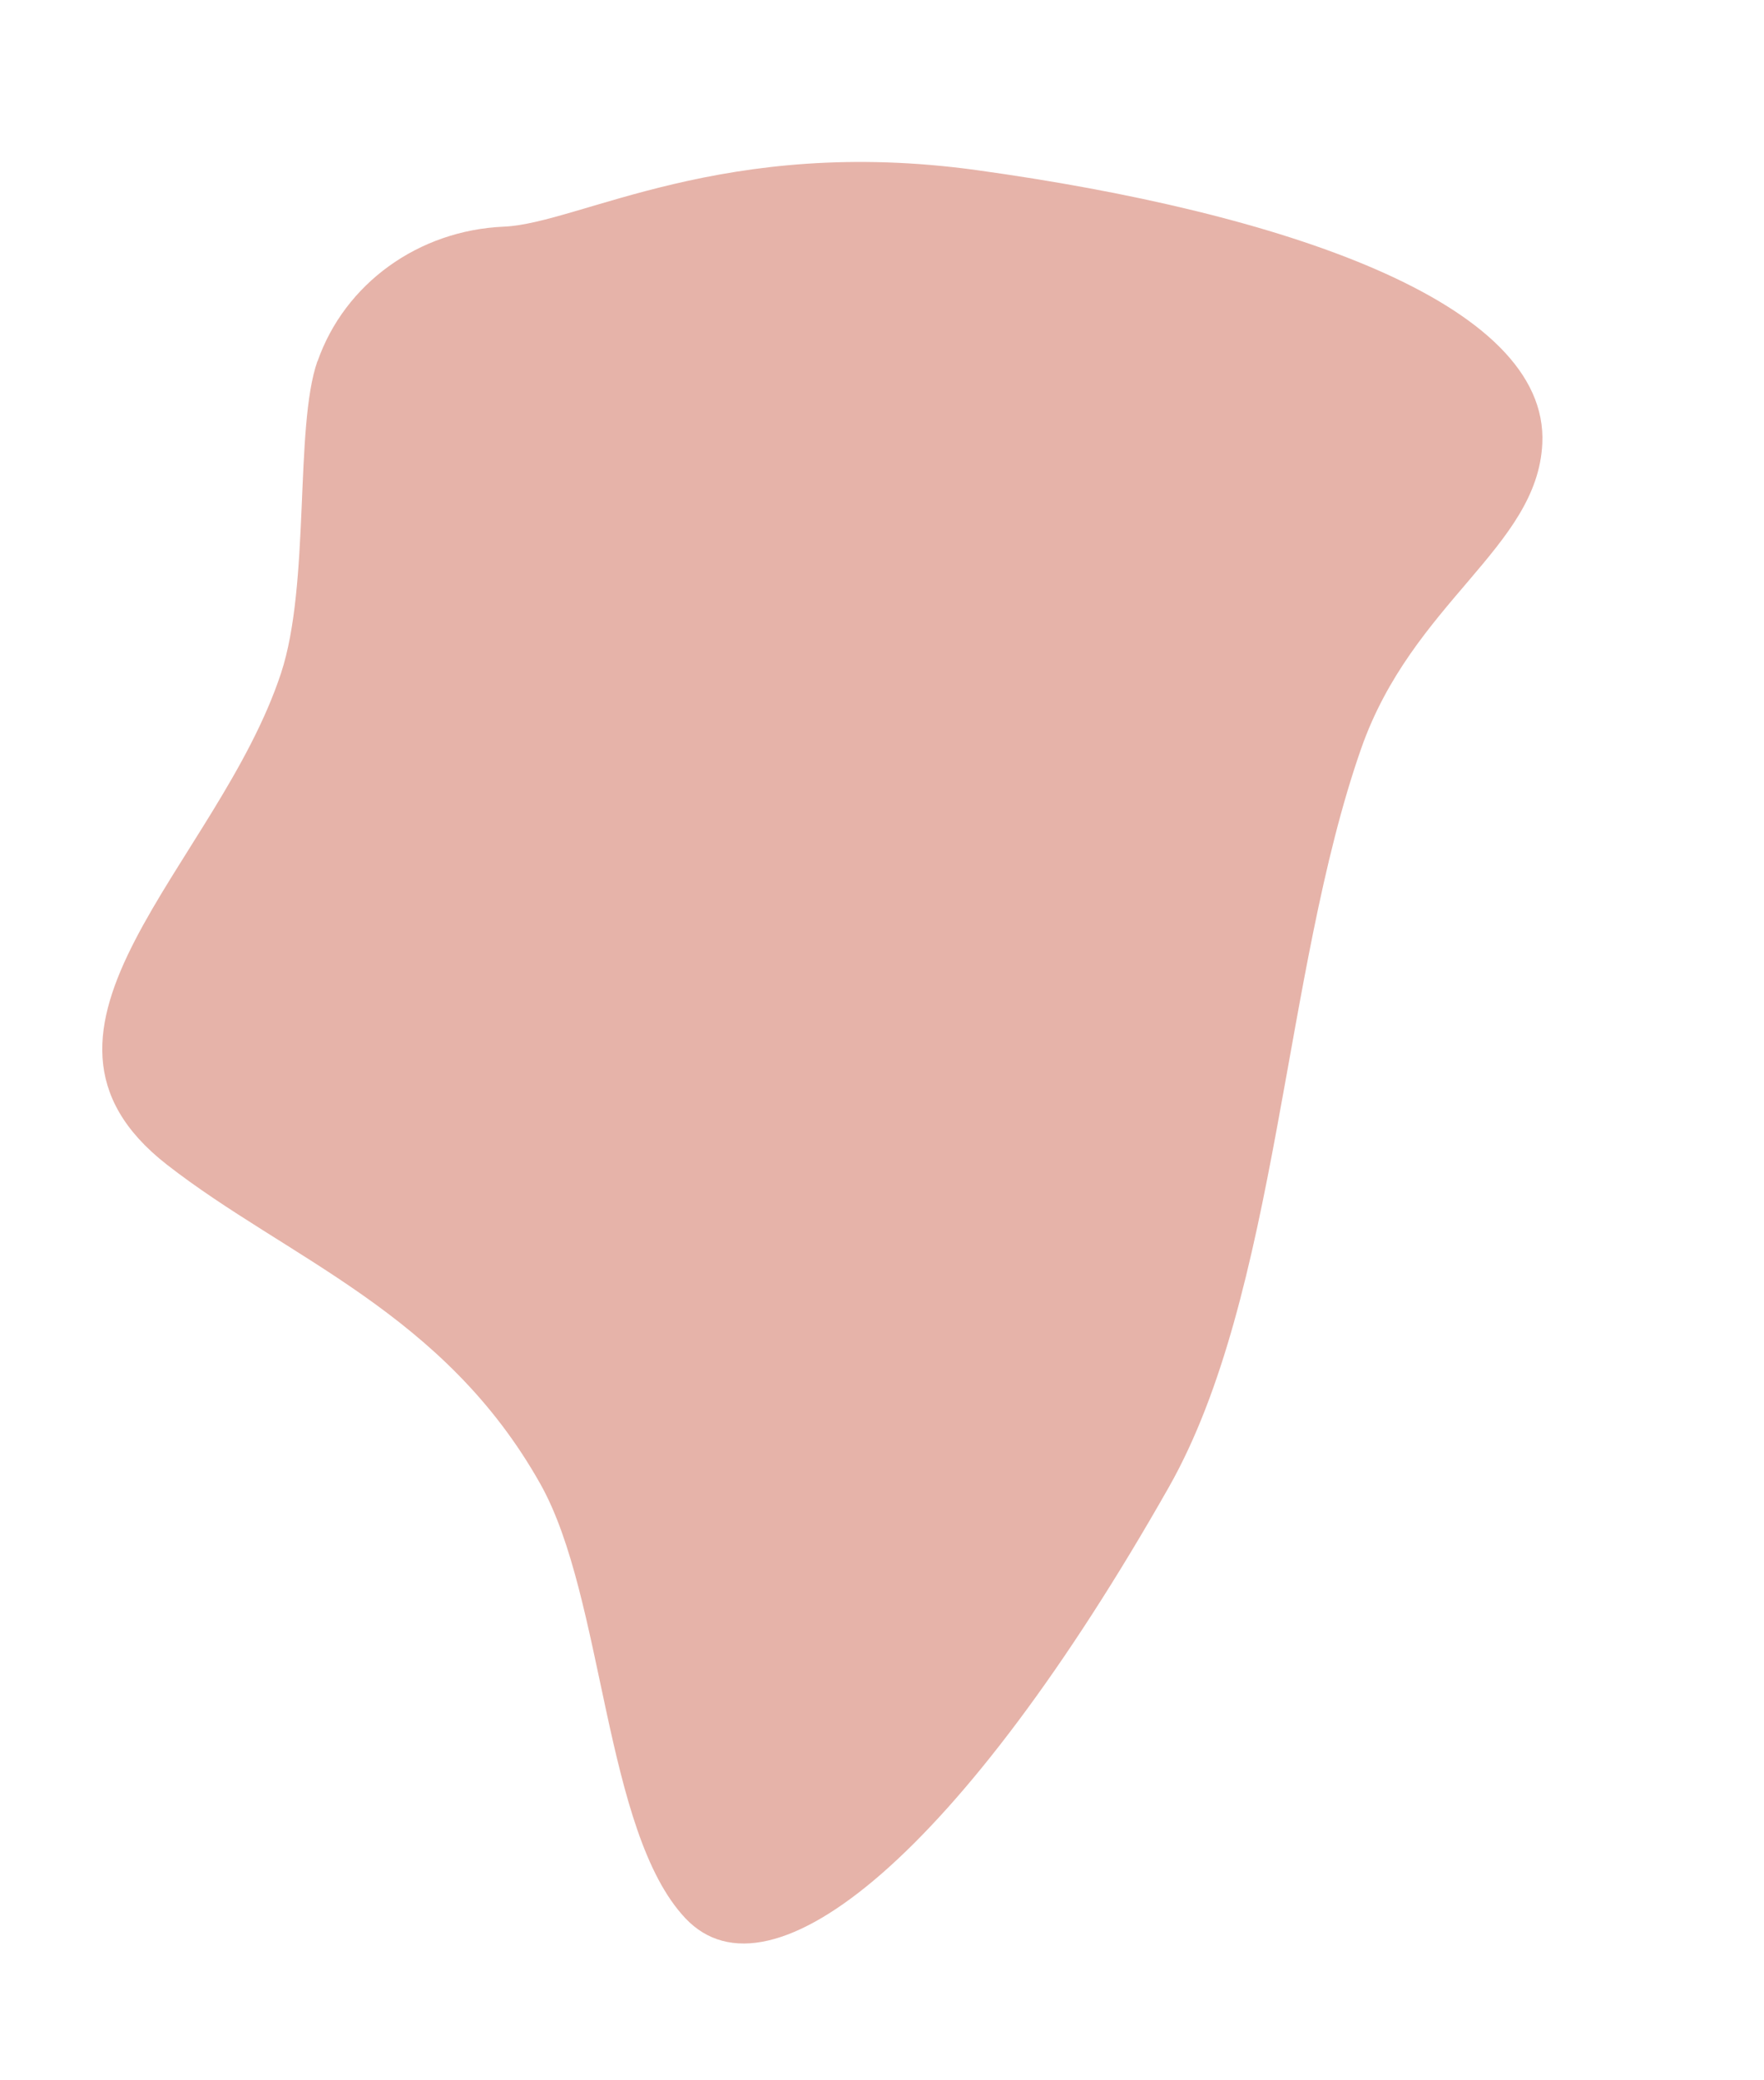<svg width="207" height="244" viewBox="0 0 207 244" fill="none" xmlns="http://www.w3.org/2000/svg">
<g clip-path="url(#clip0_1546_20)">
<g filter="url(#filter0_f_1546_20)">
<path d="M37.258 42.401C40.444 33.258 49.121 27.012 59.142 26.589C67.988 26.212 84.91 15.846 114.663 19.966C150.31 24.895 181.802 35.412 180.984 52.053C180.392 64.253 165.746 70.641 159.729 87.817C150.498 114.175 150.028 151.802 137.14 174.501C112.924 217.18 90.512 235.73 80.425 225.034C70.874 214.903 70.912 187.445 63.42 174.106C52.082 153.919 33.704 147.635 19.584 136.629C-0.787 120.741 25.507 101.561 32.971 78.994C36.43 68.534 34.541 50.143 37.239 42.401H37.258Z" fill="#D88878" fill-opacity="0.64"/>
</g>
</g>
<defs>
<filter id="filter0_f_1546_20" x="-3" y="4" width="199" height="239" filterUnits="userSpaceOnUse" color-interpolation-filters="sRGB">
<feFlood flood-opacity="0" result="BackgroundImageFix"/>
<feBlend mode="normal" in="SourceGraphic" in2="BackgroundImageFix" result="shape"/>
<feGaussianBlur stdDeviation="7.5" result="effect1_foregroundBlur_1546_20"/>
</filter>
<clipPath id="clip0_1546_20">
<rect width="207" height="244" fill="white"/>
</clipPath>
</defs>
</svg>
